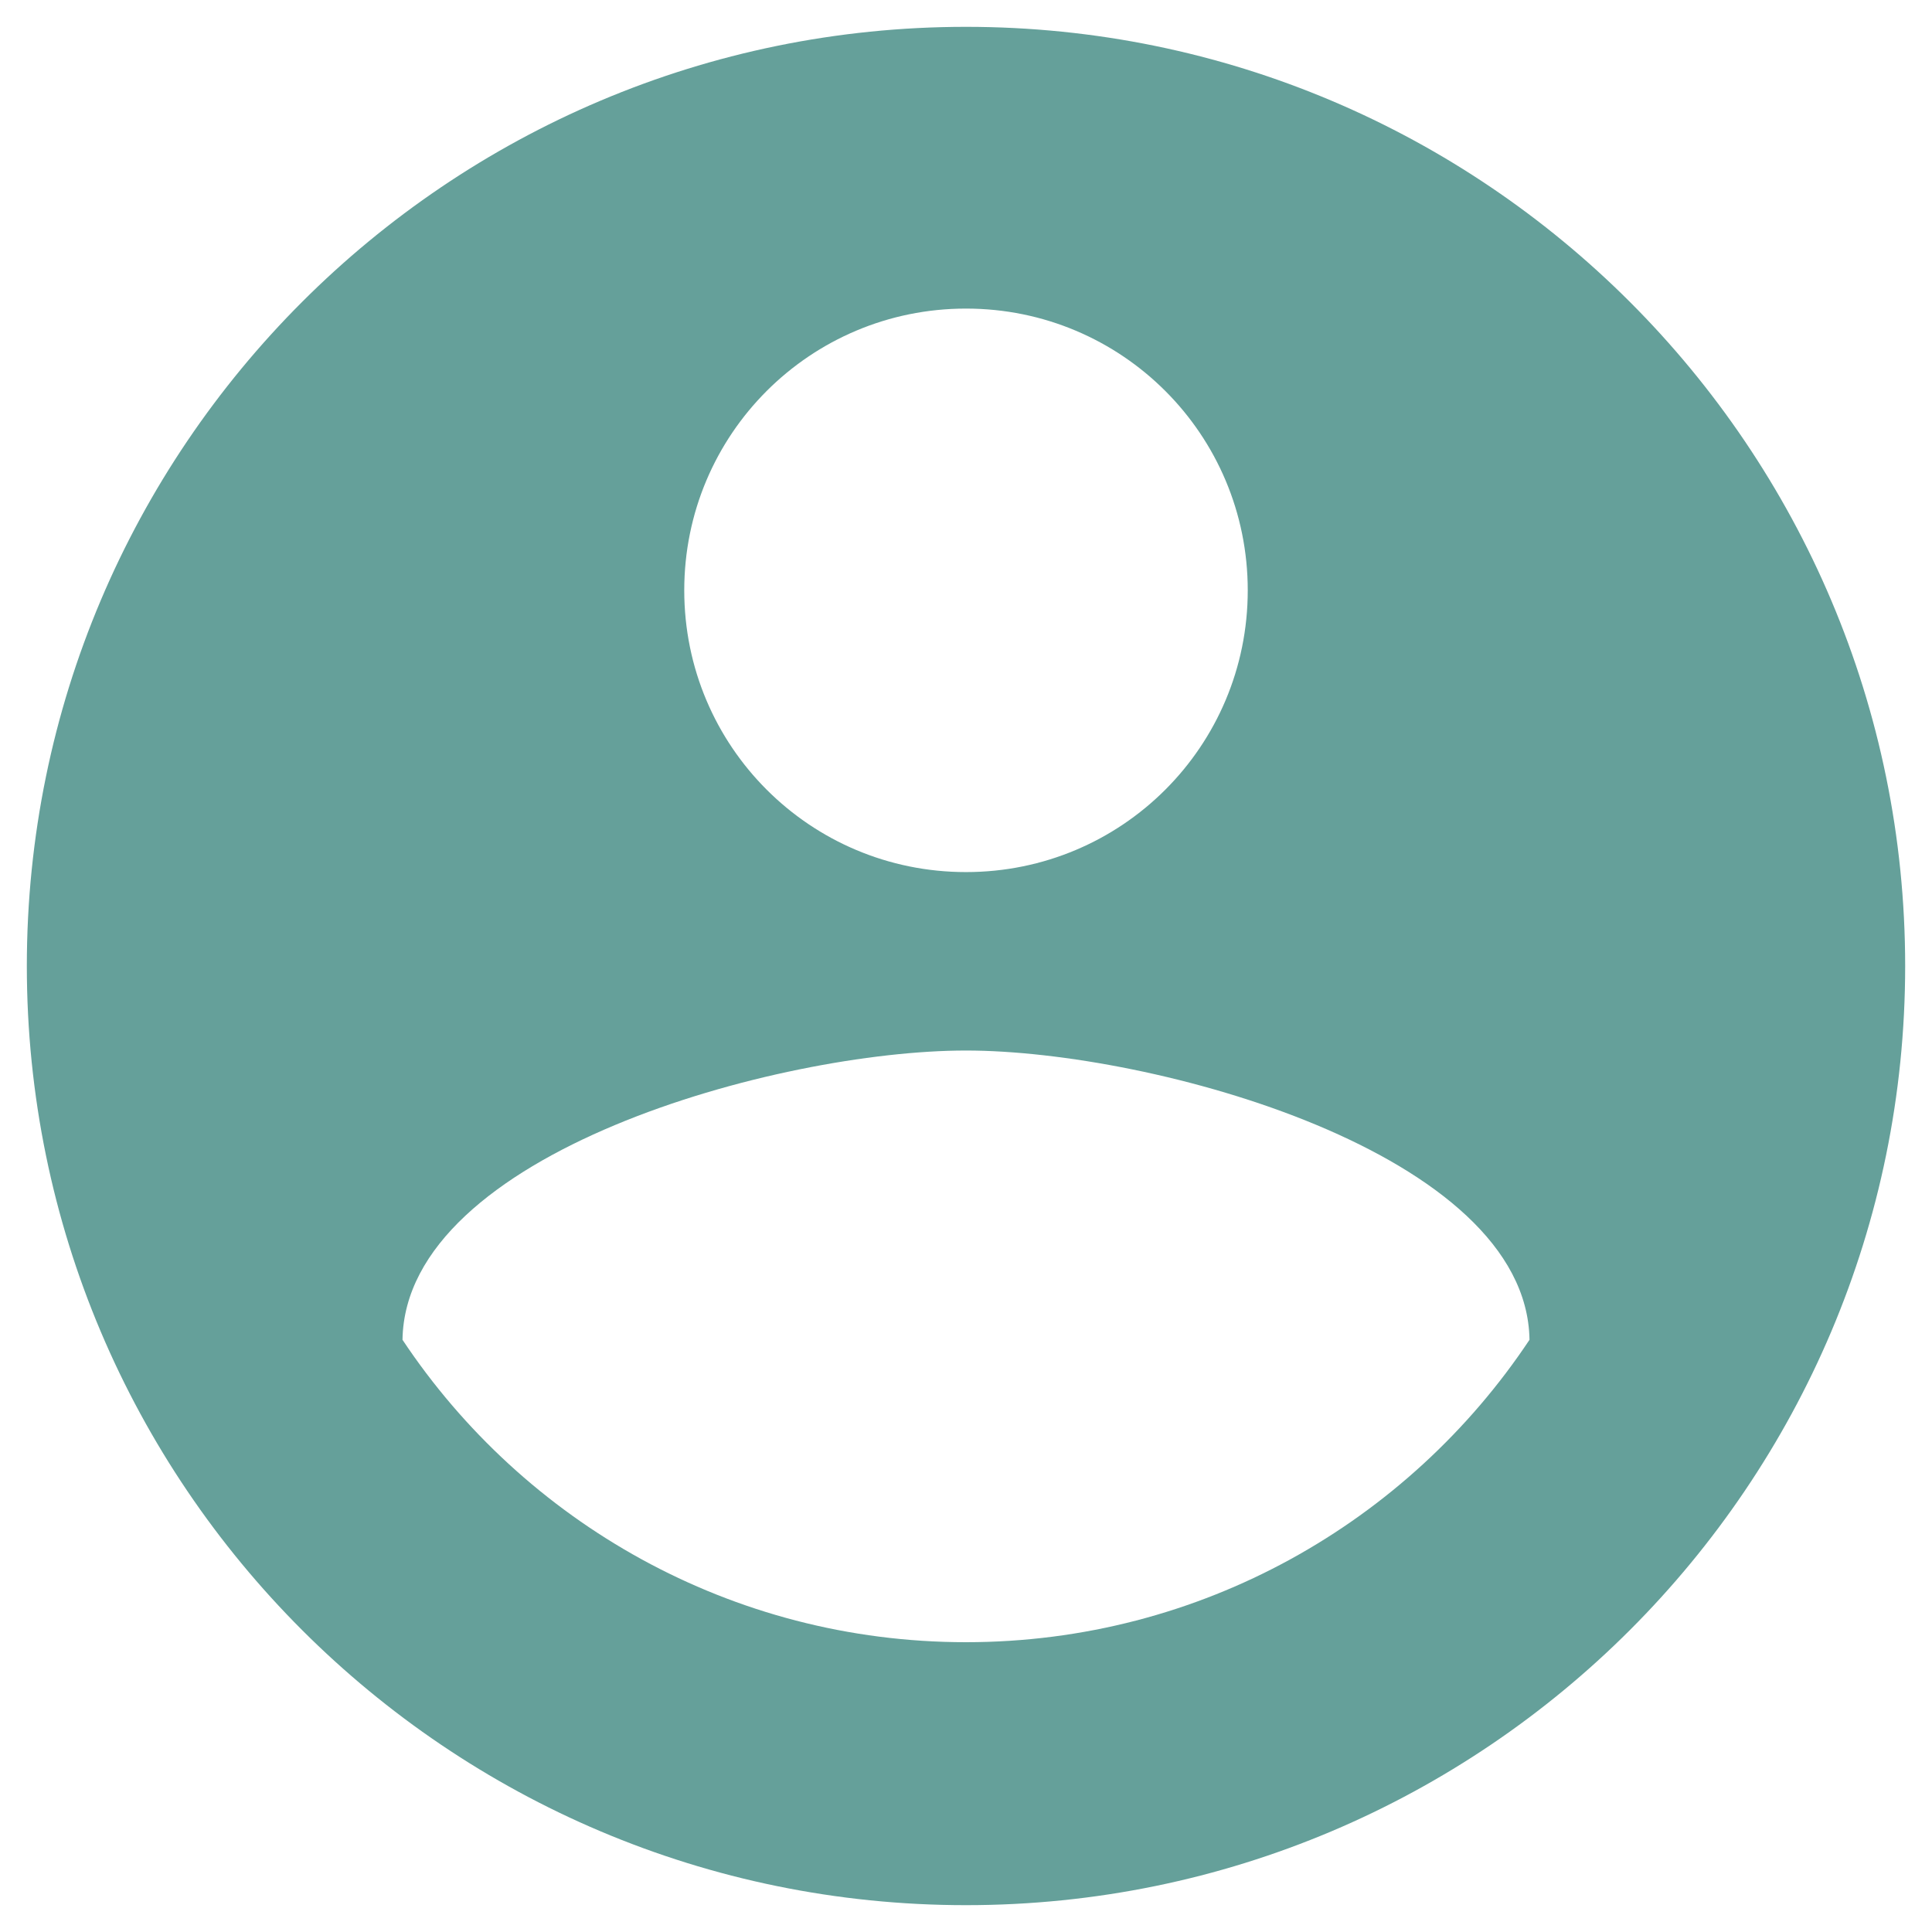 <svg width="36" height="36" viewBox="0 0 36 36" fill="none" xmlns="http://www.w3.org/2000/svg">
<path d="M18 0.5C8.34 0.5 0.5 8.34 0.5 18C0.5 27.66 8.34 35.5 18 35.5C27.66 35.5 35.5 27.66 35.5 18C35.5 8.34 27.66 0.5 18 0.5ZM18 5.75C20.905 5.75 23.25 8.095 23.25 11C23.25 13.905 20.905 16.25 18 16.25C15.095 16.25 12.75 13.905 12.75 11C12.75 8.095 15.095 5.75 18 5.75ZM18 30.6C13.625 30.6 9.758 28.36 7.5 24.965C7.553 21.483 14.5 19.575 18 19.575C21.483 19.575 28.448 21.483 28.5 24.965C26.242 28.36 22.375 30.6 18 30.6Z" fill="#65A09A"/>
</svg>
